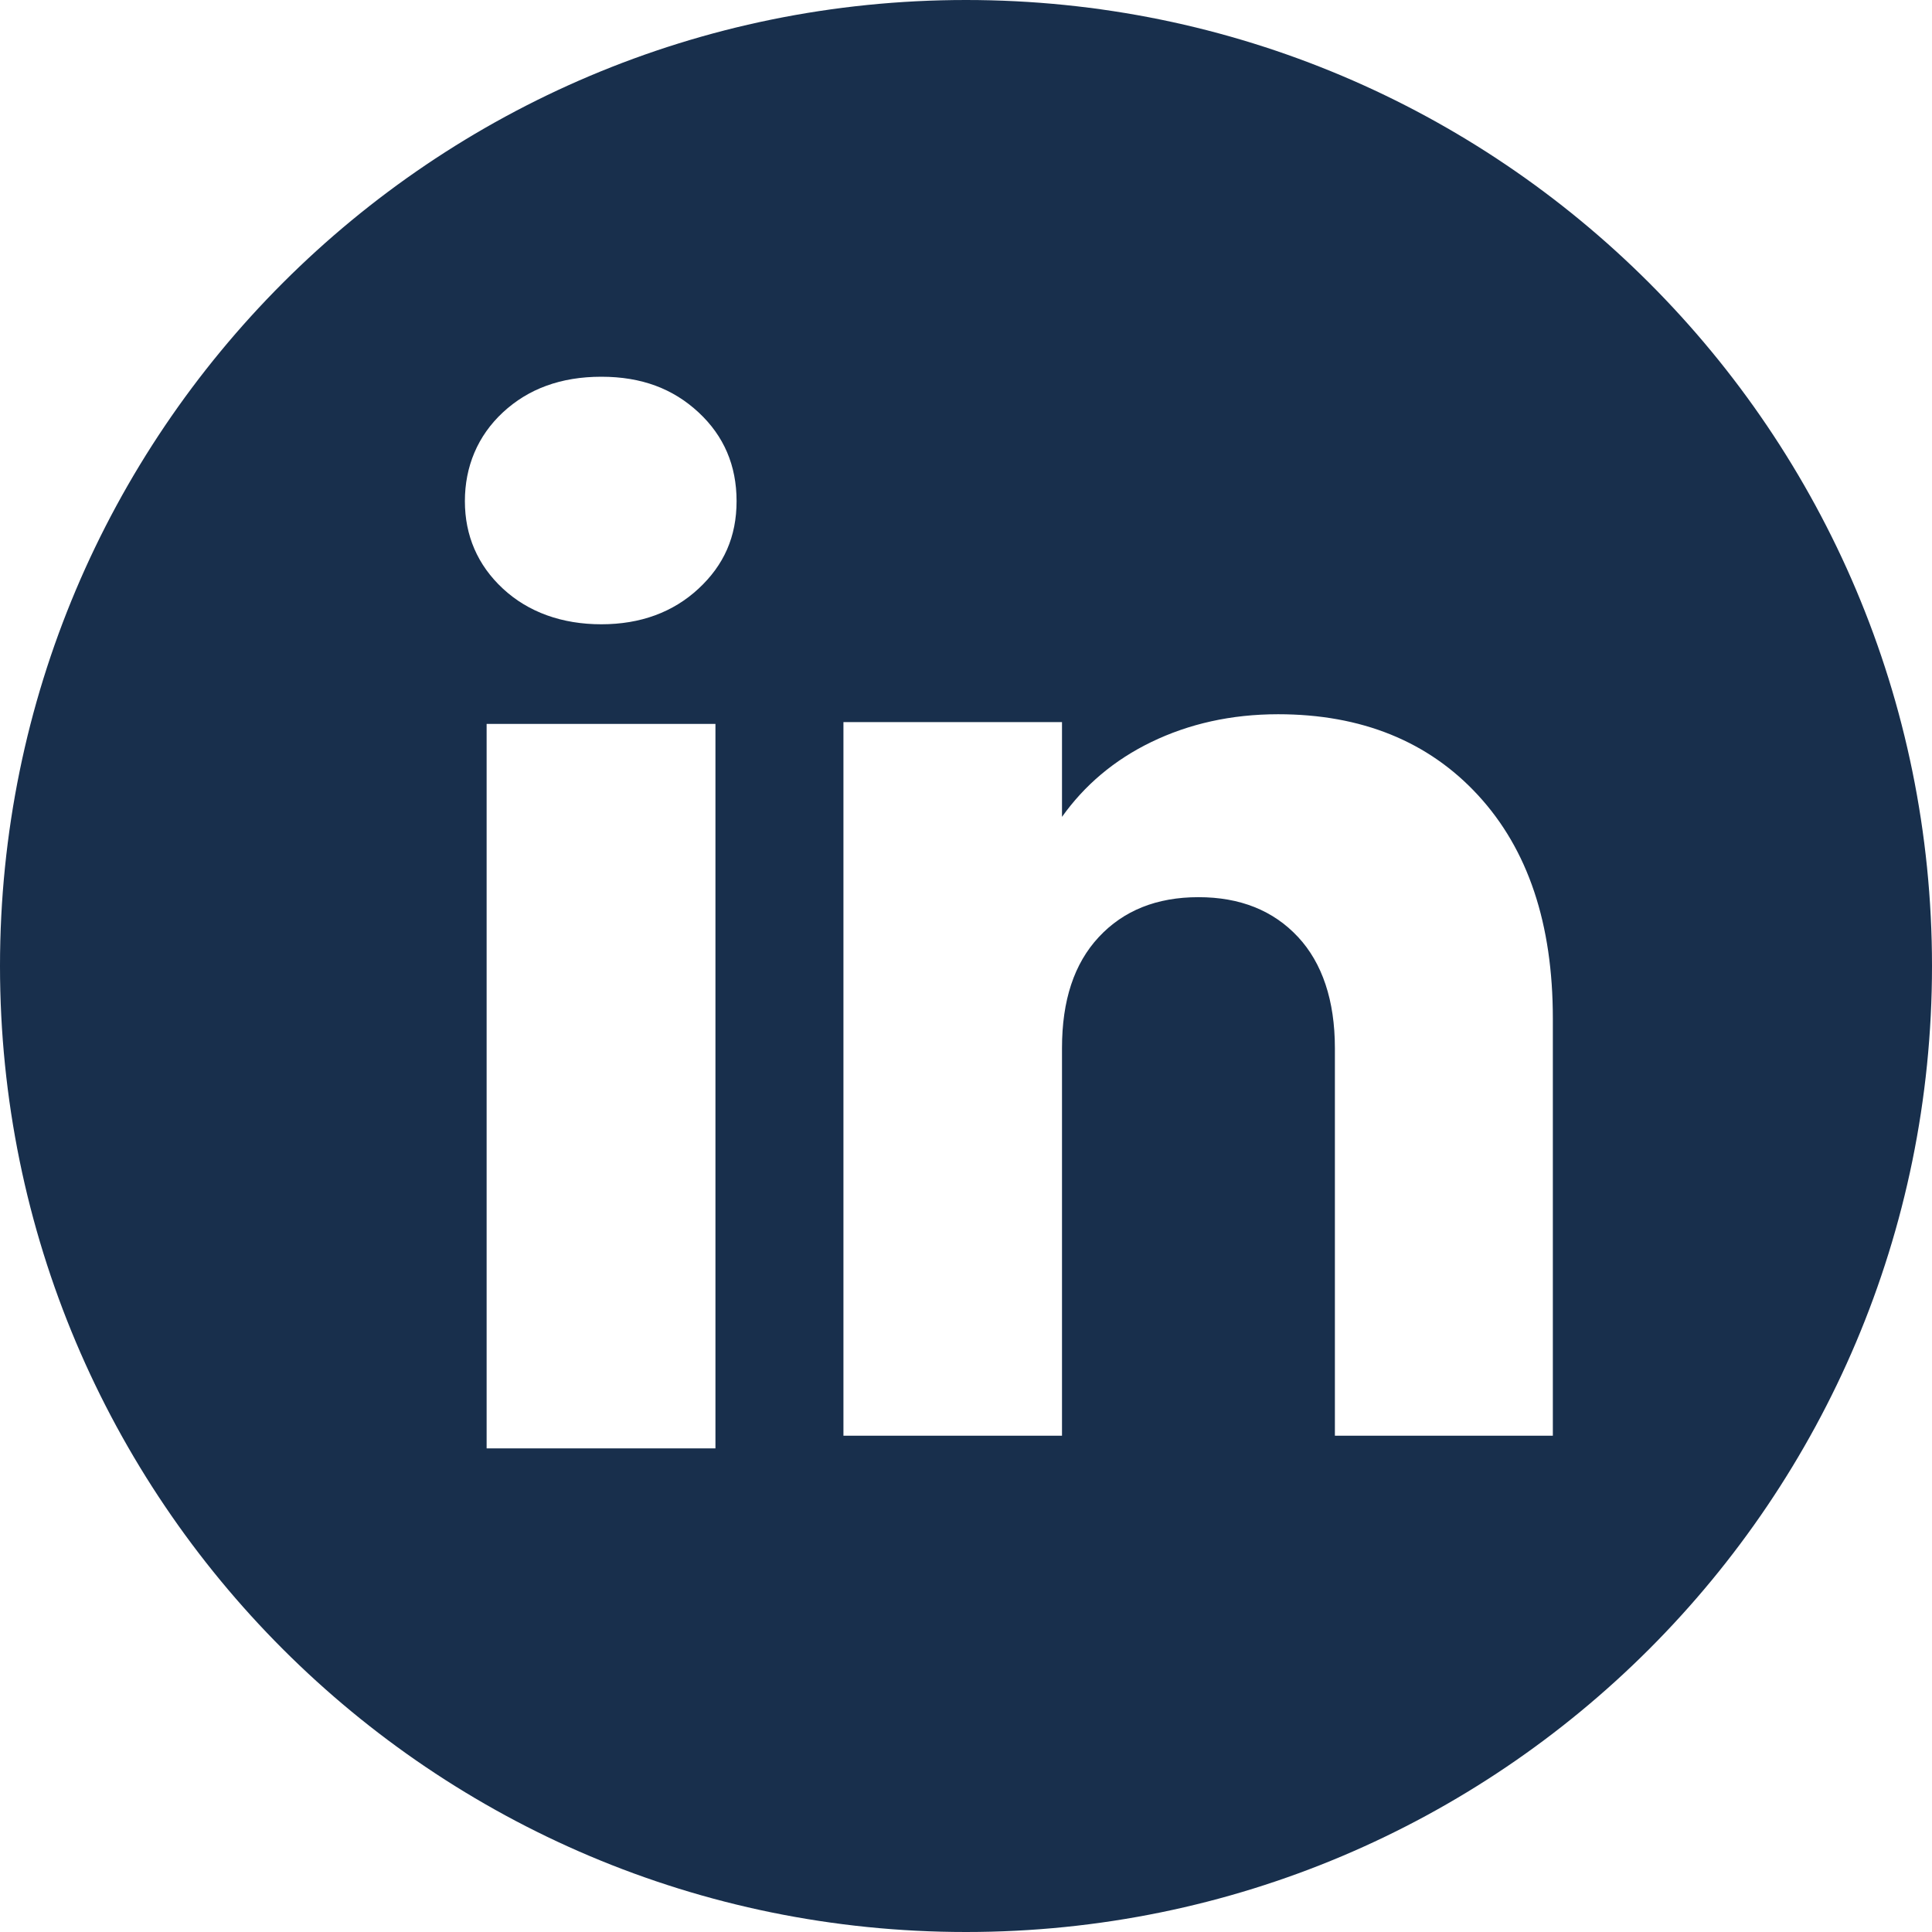 <svg xmlns="http://www.w3.org/2000/svg" id="Capa_2" data-name="Capa 2" viewBox="0 0 32 32"><defs><style>      .cls-1 {        fill: #182f4c;      }    </style></defs><g id="Capa_1-2" data-name="Capa 1"><path class="cls-1" d="M16,0C7.16,0,0,7.16,0,16s7.16,16,16,16,16-7.16,16-16S24.84,0,16,0ZM11.85,23.99h-3.79v-12h3.79v12ZM11.57,9.75c-.42.39-.96.59-1.61.59s-1.21-.2-1.63-.59c-.42-.39-.63-.88-.63-1.45s.21-1.08.63-1.47c.42-.39.96-.59,1.63-.59s1.19.2,1.61.59c.42.39.63.88.63,1.47s-.21,1.06-.63,1.45ZM25.71,23.78h-3.6v-6.42c0-.79-.21-1.41-.61-1.84-.41-.44-.96-.66-1.65-.66s-1.24.22-1.65.66c-.41.44-.61,1.05-.61,1.84v6.42h-3.62v-11.82h3.62v1.57c.37-.52.86-.94,1.48-1.24.62-.3,1.32-.46,2.1-.46,1.38,0,2.49.45,3.31,1.34h0c.83.9,1.24,2.13,1.24,3.7v6.91Z"></path></g></svg>